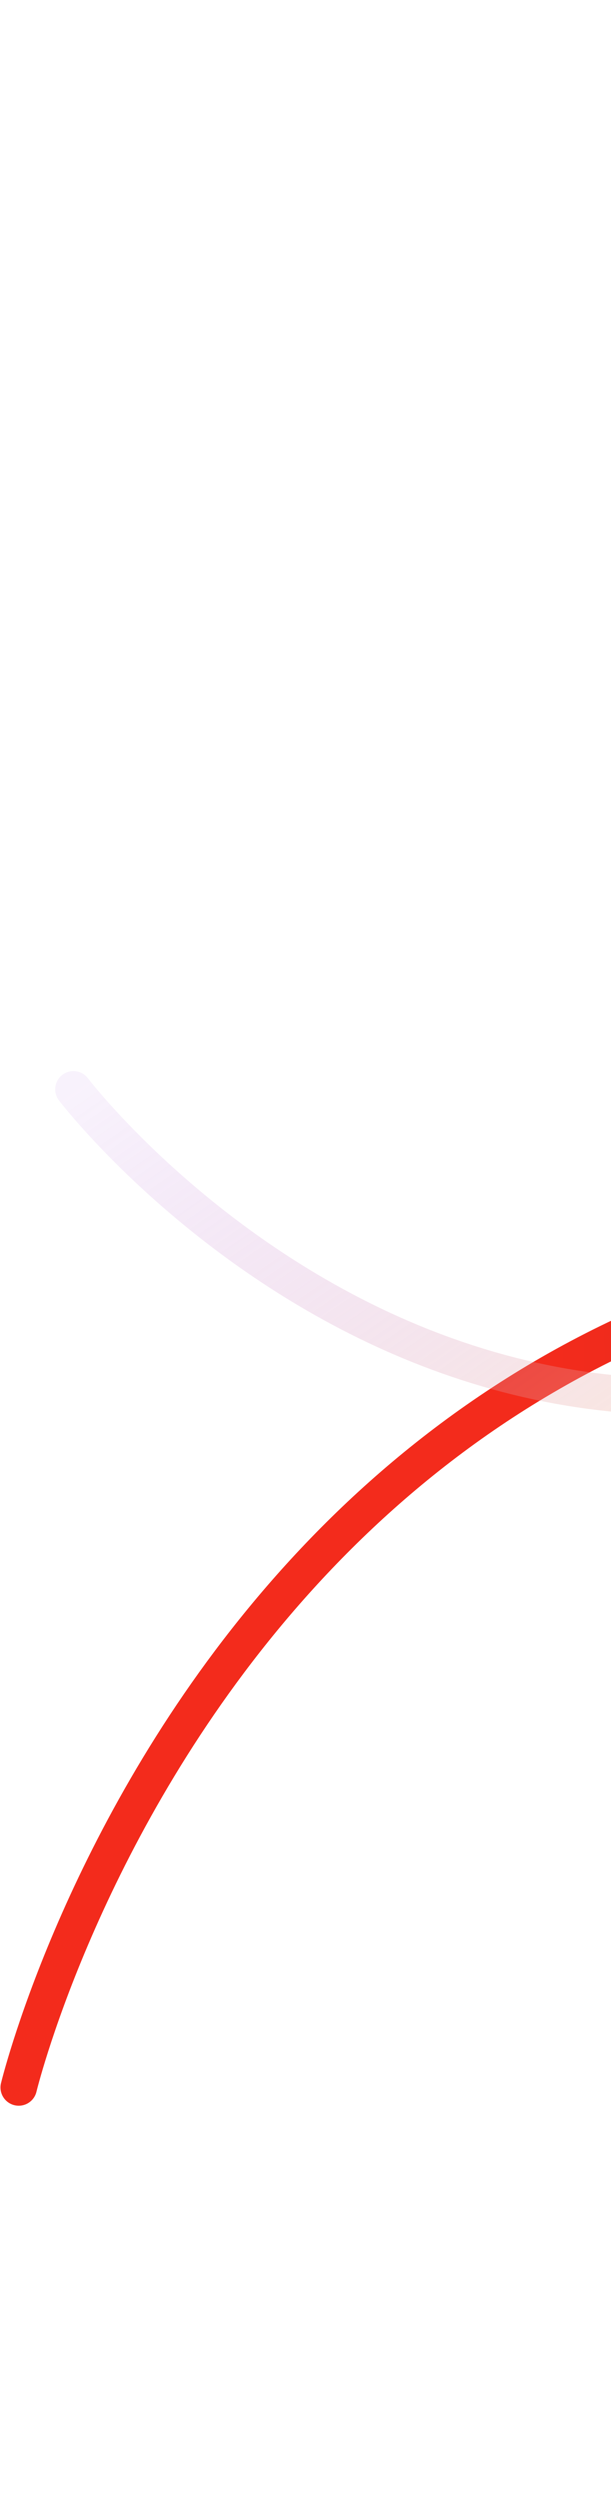 <svg width="134" height="548" viewBox="0 0 134 548" fill="none" xmlns="http://www.w3.org/2000/svg">
<path d="M554.475 90.173C554.475 90.173 503.248 302.837 279.291 273.876C55.334 244.914 4.107 457.579 4.107 457.579" stroke="url(#paint0_linear_205_3)" stroke-width="8" stroke-linecap="round"/>
<path d="M465.567 318.101C465.567 318.101 374.221 198.025 240.837 278.443C107.453 358.862 16.107 238.786 16.107 238.786" stroke="url(#paint1_linear_205_3)" stroke-width="8" stroke-linecap="round"/>
<defs>
<linearGradient id="paint0_linear_205_3" x1="125.7" y1="426.521" x2="414.107" y2="416.5" gradientUnits="userSpaceOnUse">
<stop stop-color="#F32B1C"/>
<stop offset="1" stop-color="#B42015"/>
</linearGradient>
<linearGradient id="paint1_linear_205_3" x1="332.578" y1="410.494" x2="149.096" y2="146.393" gradientUnits="userSpaceOnUse">
<stop stop-color="#DA291C" stop-opacity="0.12"/>
<stop offset="0.503" stop-color="#FFC995" stop-opacity="0.38"/>
<stop offset="1" stop-color="#A14BD7" stop-opacity="0.07"/>
</linearGradient>
</defs>
</svg>
